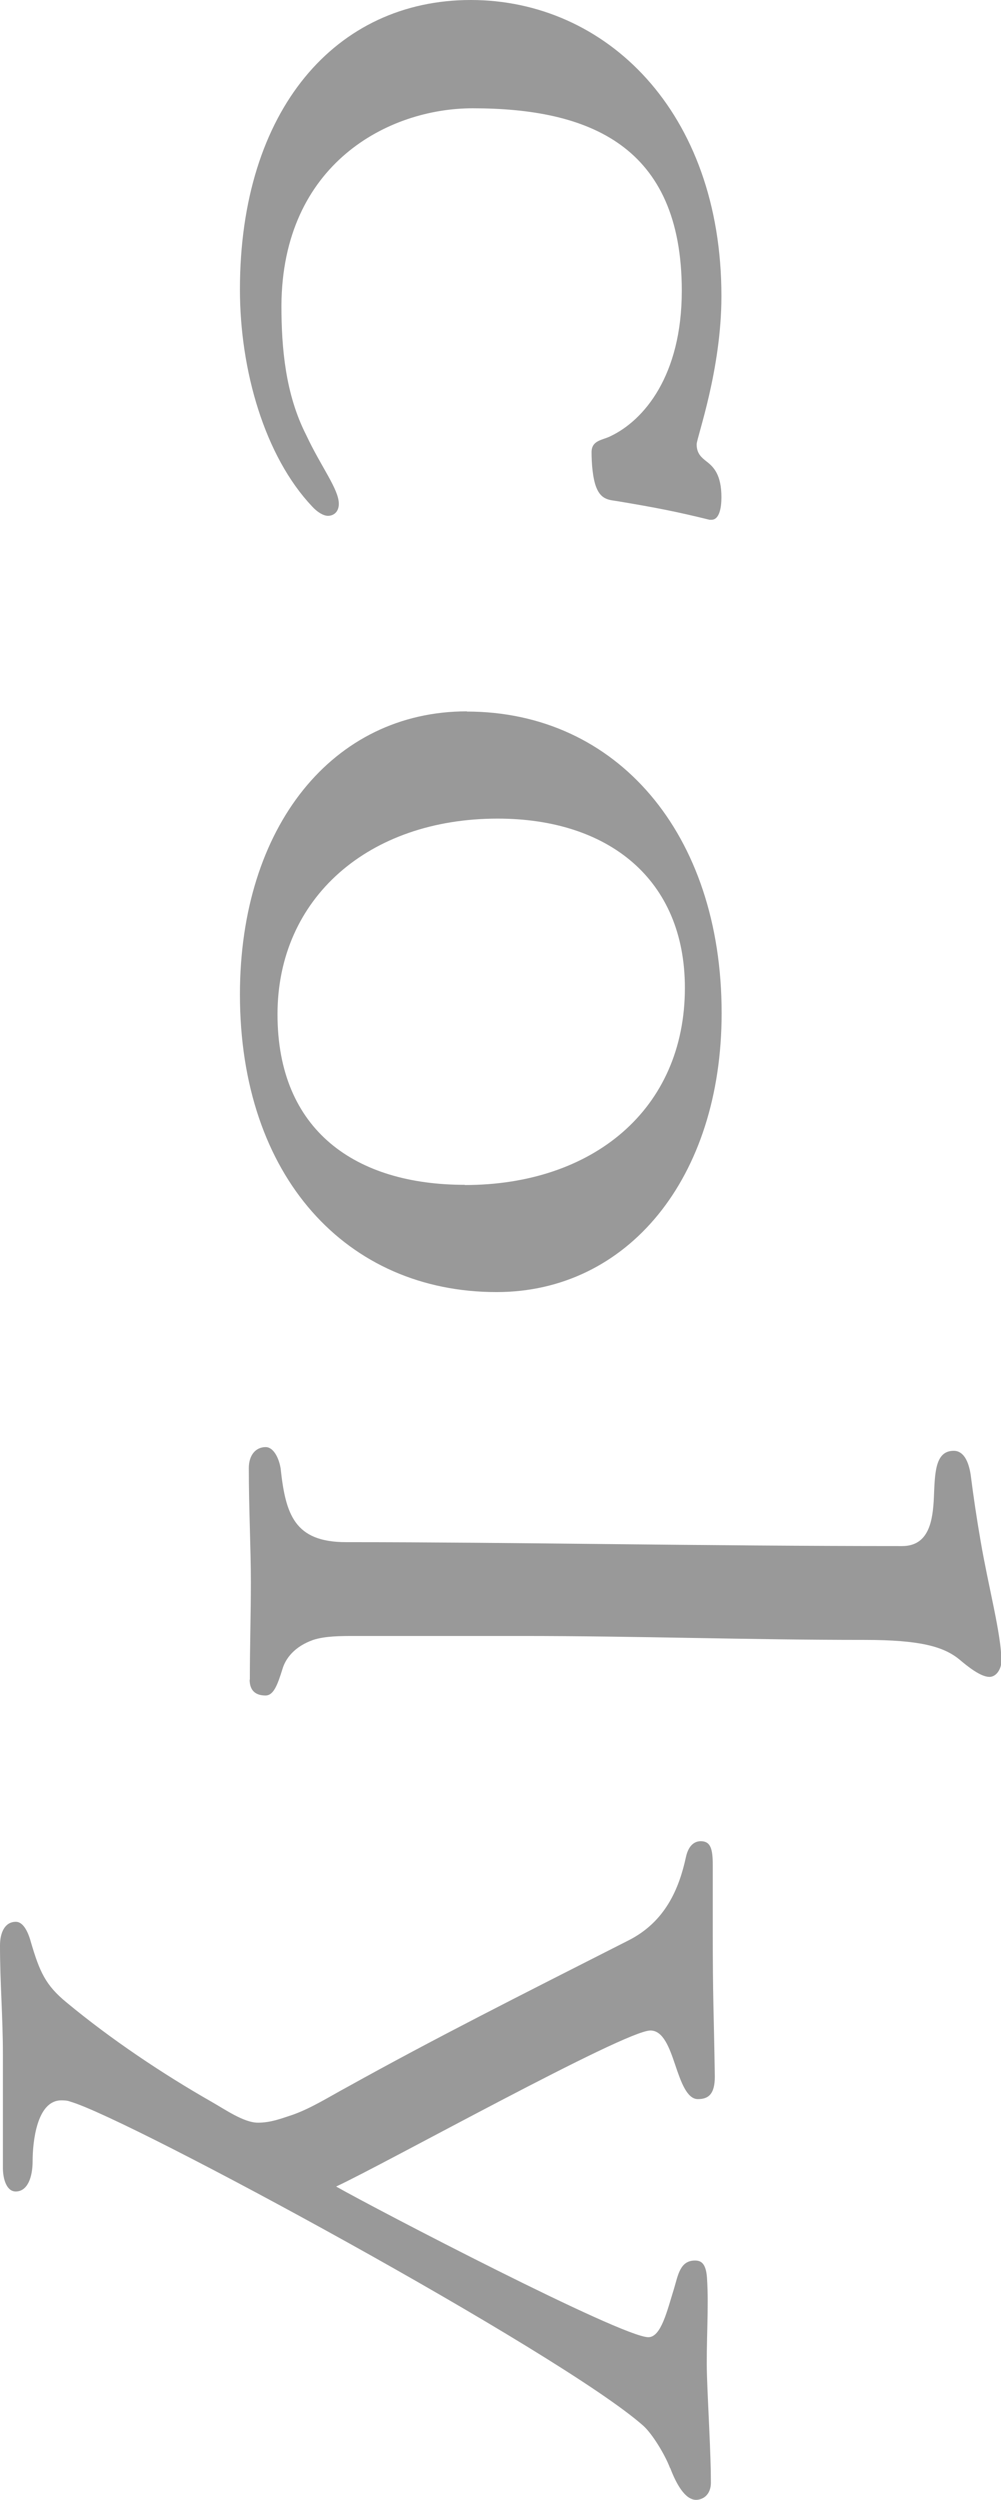 <svg data-name="レイヤー 2" xmlns="http://www.w3.org/2000/svg" viewBox="0 0 48.48 120.96"><path d="M15.89 24.96c-.24 0-.53-.19-.77-.45-2.3-2.43-3.5-6.59-3.5-10.5C11.62 5.31 16.27 0 22.8 0s12.14 5.38 12.14 14.33c0 3.58-1.2 6.85-1.2 7.17 0 .45.24.64.48.83.34.26.72.64.72 1.73 0 .51-.1 1.09-.48 1.09h-.1c-1.54-.38-2.54-.58-4.46-.9-.38-.06-.77-.06-1.01-.64-.19-.45-.24-1.22-.24-1.73 0-.58.53-.58.91-.77 1.63-.77 3.46-2.94 3.46-7.04 0-7.04-4.51-8.83-10.13-8.83-4.08 0-9.22 2.69-9.26 9.54 0 2.05.19 4.29 1.2 6.27.72 1.54 1.58 2.62 1.58 3.33 0 .38-.24.58-.53.58zm6.72 9.47c7.25 0 12.34 5.89 12.34 14.59 0 8-4.56 13.5-10.9 13.5-7.25 0-12.43-5.57-12.43-14.4 0-8.13 4.51-13.7 10.99-13.7zm-.1 22.91c6.19 0 10.66-3.65 10.66-9.54 0-5.25-3.7-8.19-9.07-8.19-6.24 0-10.66 3.84-10.66 9.47s3.79 8.25 9.07 8.25zM12.1 81.28c0-1.6.05-3.14.05-4.74s-.1-3.58-.1-5.5c0-.64.34-1.02.82-1.02.34 0 .62.45.72 1.02.24 2.24.67 3.58 3.17 3.58 8.02 0 17.33.19 26.93.19 1.3 0 1.49-1.22 1.54-2.37.05-1.15.05-2.24.96-2.24.48 0 .72.51.82 1.15.14 1.09.29 2.11.48 3.2.38 2.24 1.01 4.54 1.01 5.82 0 .38-.24.77-.58.77-.43 0-1.06-.51-1.44-.83-.77-.64-1.92-.96-4.61-.96-5.67 0-10.95-.19-16.66-.19h-8.02c-.67 0-1.44 0-2.02.19-.91.32-1.34.9-1.49 1.41-.24.77-.43 1.28-.82 1.28-.43 0-.77-.19-.77-.77zm20.35 38.14c-.24-.64-.86-1.66-1.3-2.05-3.98-3.52-24.87-14.85-27.75-15.68-.14-.06-.34-.06-.43-.06-1.2 0-1.39 2.05-1.39 2.94 0 .77-.24 1.47-.82 1.47-.43 0-.62-.58-.62-1.15v-5.5c0-1.79-.14-3.46-.14-5.25 0-.64.24-1.15.77-1.15.34 0 .58.45.72.96.43 1.47.72 2.11 1.73 2.94 2.16 1.79 4.66 3.46 7.01 4.8.67.38 1.58 1.02 2.26 1.02.62 0 1.1-.19 1.68-.38.91-.32 1.82-.9 2.64-1.34 4.27-2.37 8.21-4.35 13.63-7.1 1.78-.9 2.45-2.5 2.78-4.03.14-.64.48-.77.72-.77.48 0 .58.38.58 1.15v3.14c0 3.39.05 3.84.1 7.1 0 .83-.29 1.09-.82 1.09s-.82-.83-1.1-1.66-.58-1.66-1.2-1.66c-1.25 0-12.87 6.46-15.22 7.55 1.92 1.09 13.83 7.29 15.12 7.29.62 0 .91-1.28 1.25-2.37.19-.64.29-1.34 1.01-1.34.29 0 .53.13.58.83.1 1.47-.05 3.2 0 4.74s.19 3.78.19 5.18c0 .58-.38.83-.72.83-.53 0-.96-.77-1.25-1.54z" fill="#999"/></svg>